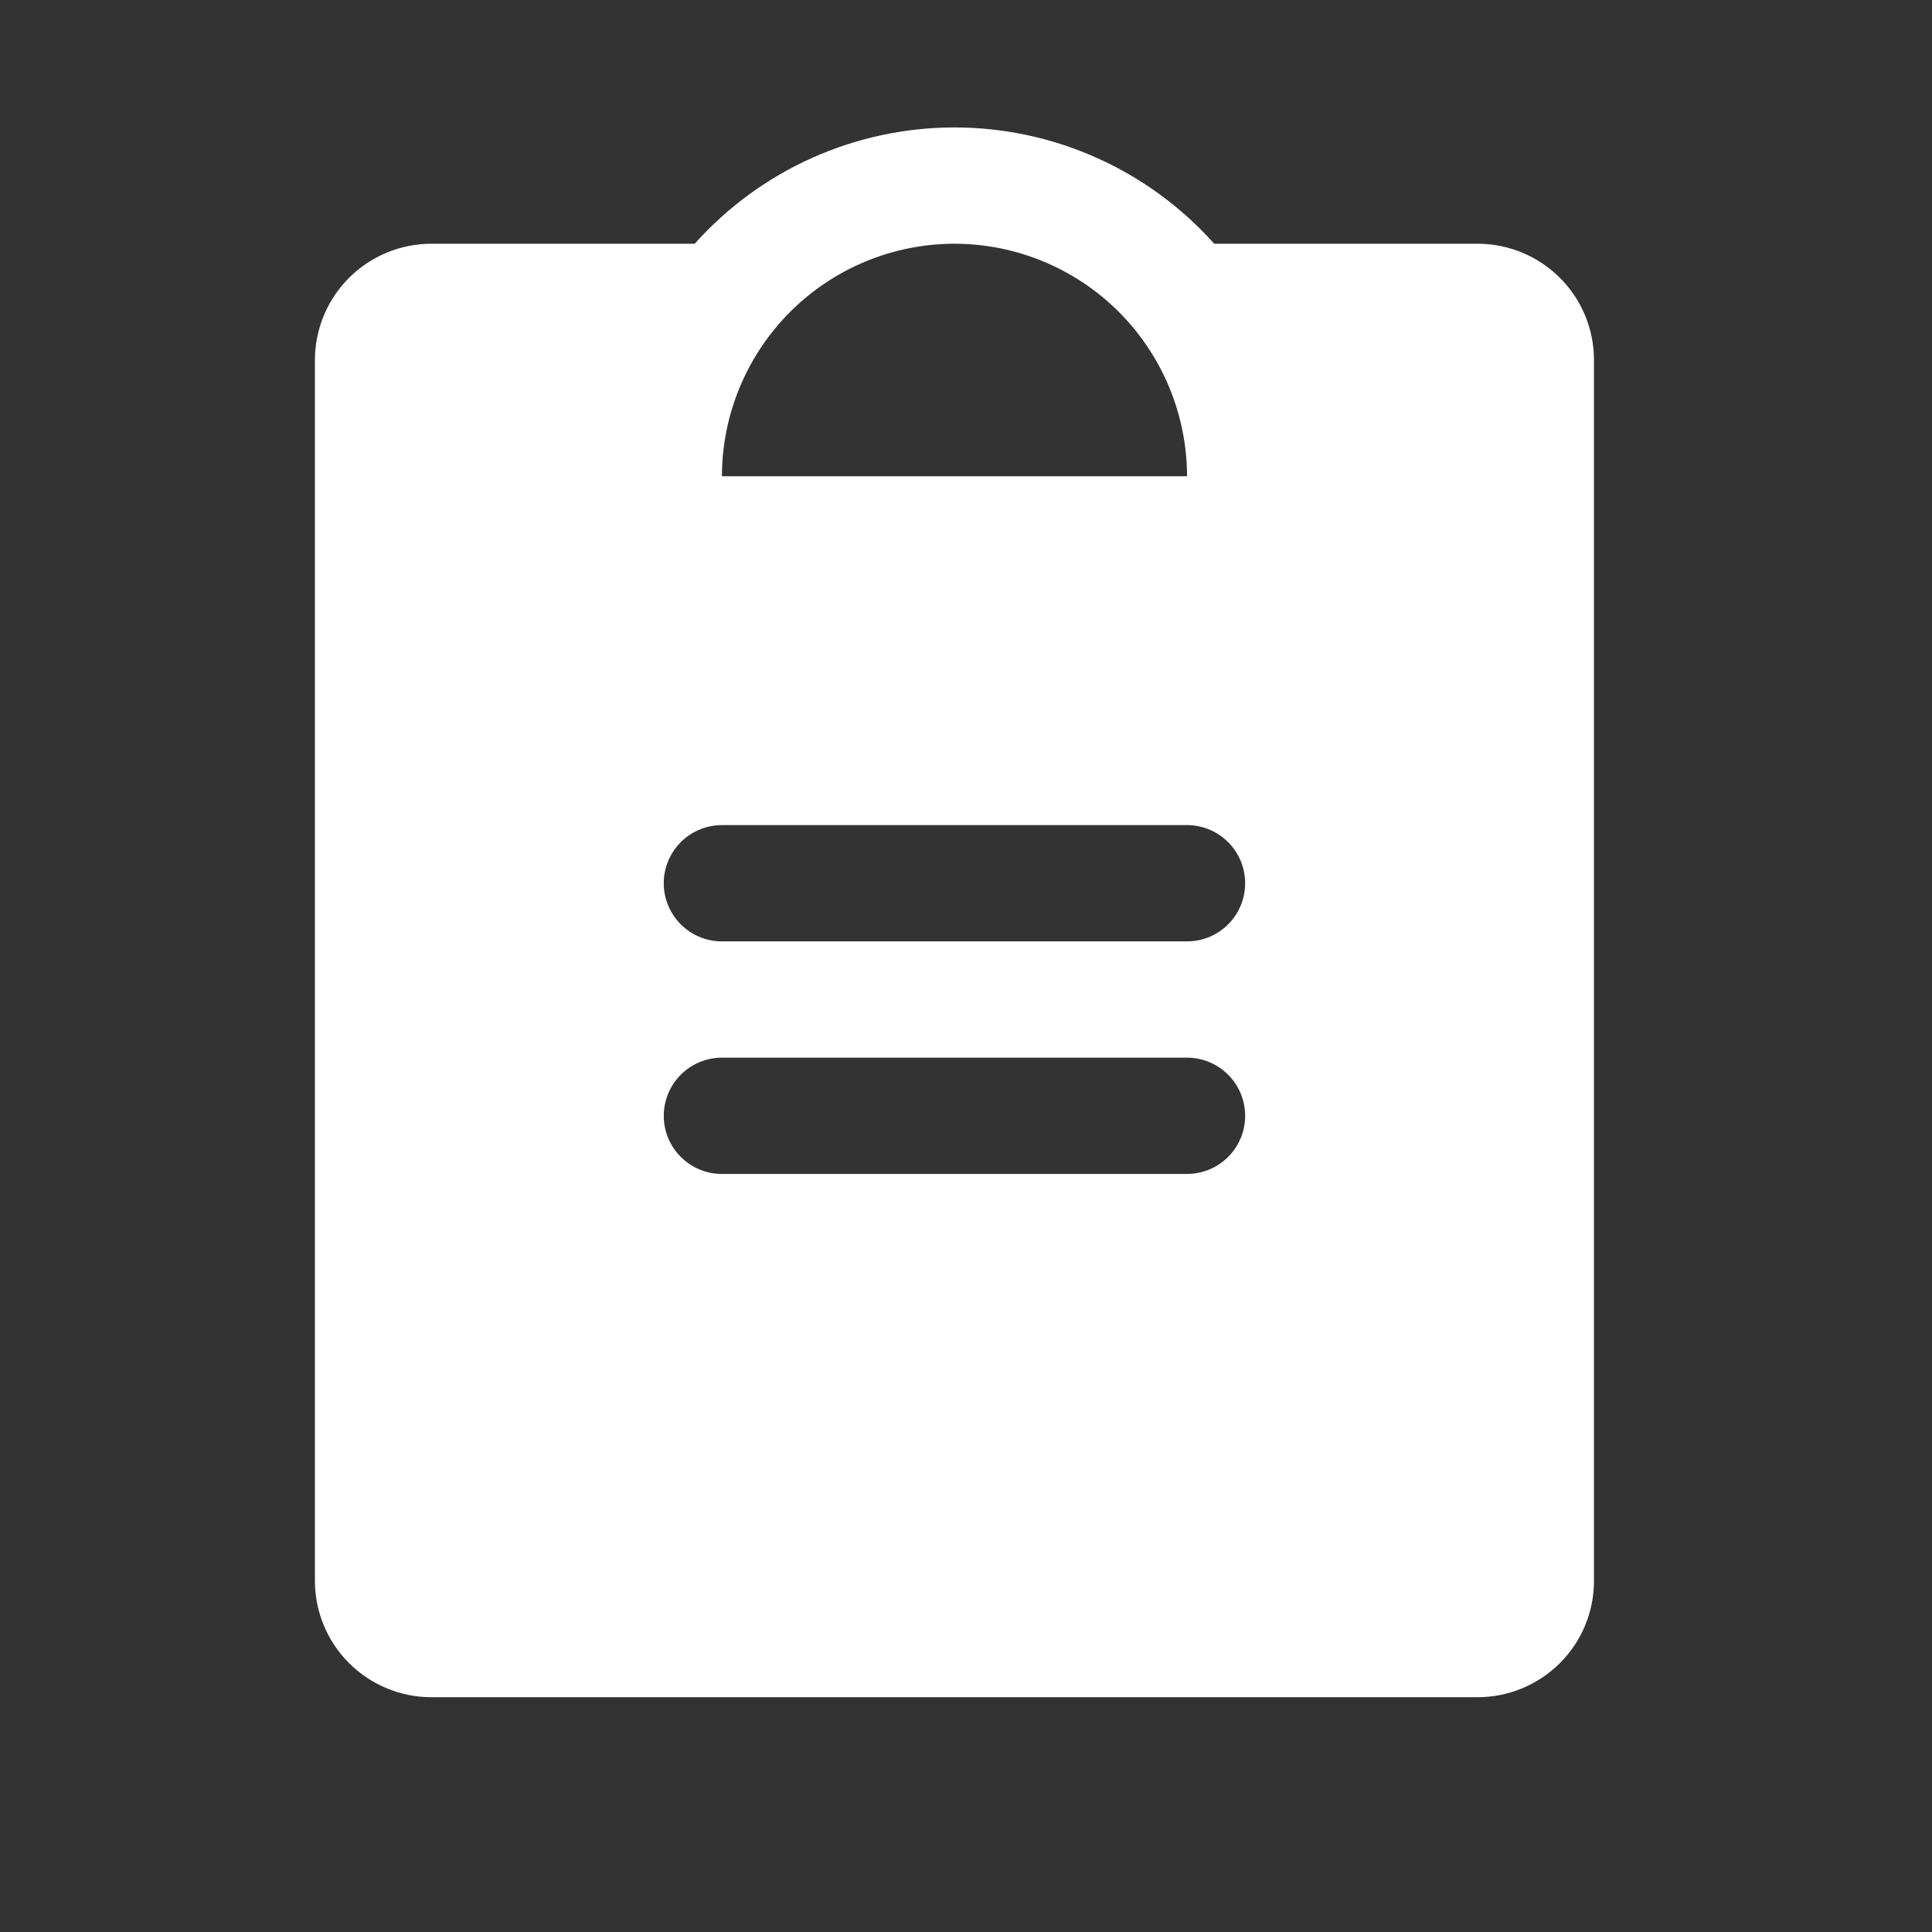 <?xml version="1.0" encoding="UTF-8"?> <svg xmlns="http://www.w3.org/2000/svg" width="27" height="27" viewBox="0 0 27 27" fill="none"><rect x="0" y="0" width="27" height="27" fill="#333333" stroke="none"/> <path d="M20.651 3.406H16.969C16.512 2.895 15.953 2.486 15.327 2.206C14.702 1.926 14.024 1.781 13.339 1.781C12.653 1.781 11.976 1.926 11.35 2.206C10.725 2.486 10.166 2.895 9.709 3.406H6.026C5.596 3.407 5.183 3.578 4.878 3.883C4.573 4.187 4.402 4.6 4.401 5.031V22.094C4.402 22.525 4.573 22.938 4.878 23.242C5.183 23.547 5.596 23.718 6.026 23.719H20.651C21.082 23.718 21.495 23.547 21.8 23.242C22.105 22.938 22.276 22.525 22.276 22.094V5.031C22.276 4.6 22.105 4.187 21.8 3.883C21.495 3.578 21.082 3.407 20.651 3.406ZM13.339 3.406C14.2 3.407 15.027 3.75 15.636 4.359C16.245 4.969 16.588 5.795 16.589 6.656H10.089C10.09 5.795 10.433 4.969 11.042 4.359C11.651 3.75 12.477 3.407 13.339 3.406ZM16.589 16.406H10.089C9.873 16.406 9.667 16.321 9.514 16.168C9.362 16.016 9.276 15.809 9.276 15.594C9.276 15.378 9.362 15.172 9.514 15.019C9.667 14.867 9.873 14.781 10.089 14.781H16.589C16.804 14.781 17.011 14.867 17.163 15.019C17.316 15.172 17.401 15.378 17.401 15.594C17.401 15.809 17.316 16.016 17.163 16.168C17.011 16.321 16.804 16.406 16.589 16.406ZM16.589 13.156H10.089C9.873 13.156 9.667 13.071 9.514 12.918C9.362 12.766 9.276 12.559 9.276 12.344C9.276 12.128 9.362 11.922 9.514 11.769C9.667 11.617 9.873 11.531 10.089 11.531H16.589C16.804 11.531 17.011 11.617 17.163 11.769C17.316 11.922 17.401 12.128 17.401 12.344C17.401 12.559 17.316 12.766 17.163 12.918C17.011 13.071 16.804 13.156 16.589 13.156Z" fill="white"></path> </svg> 